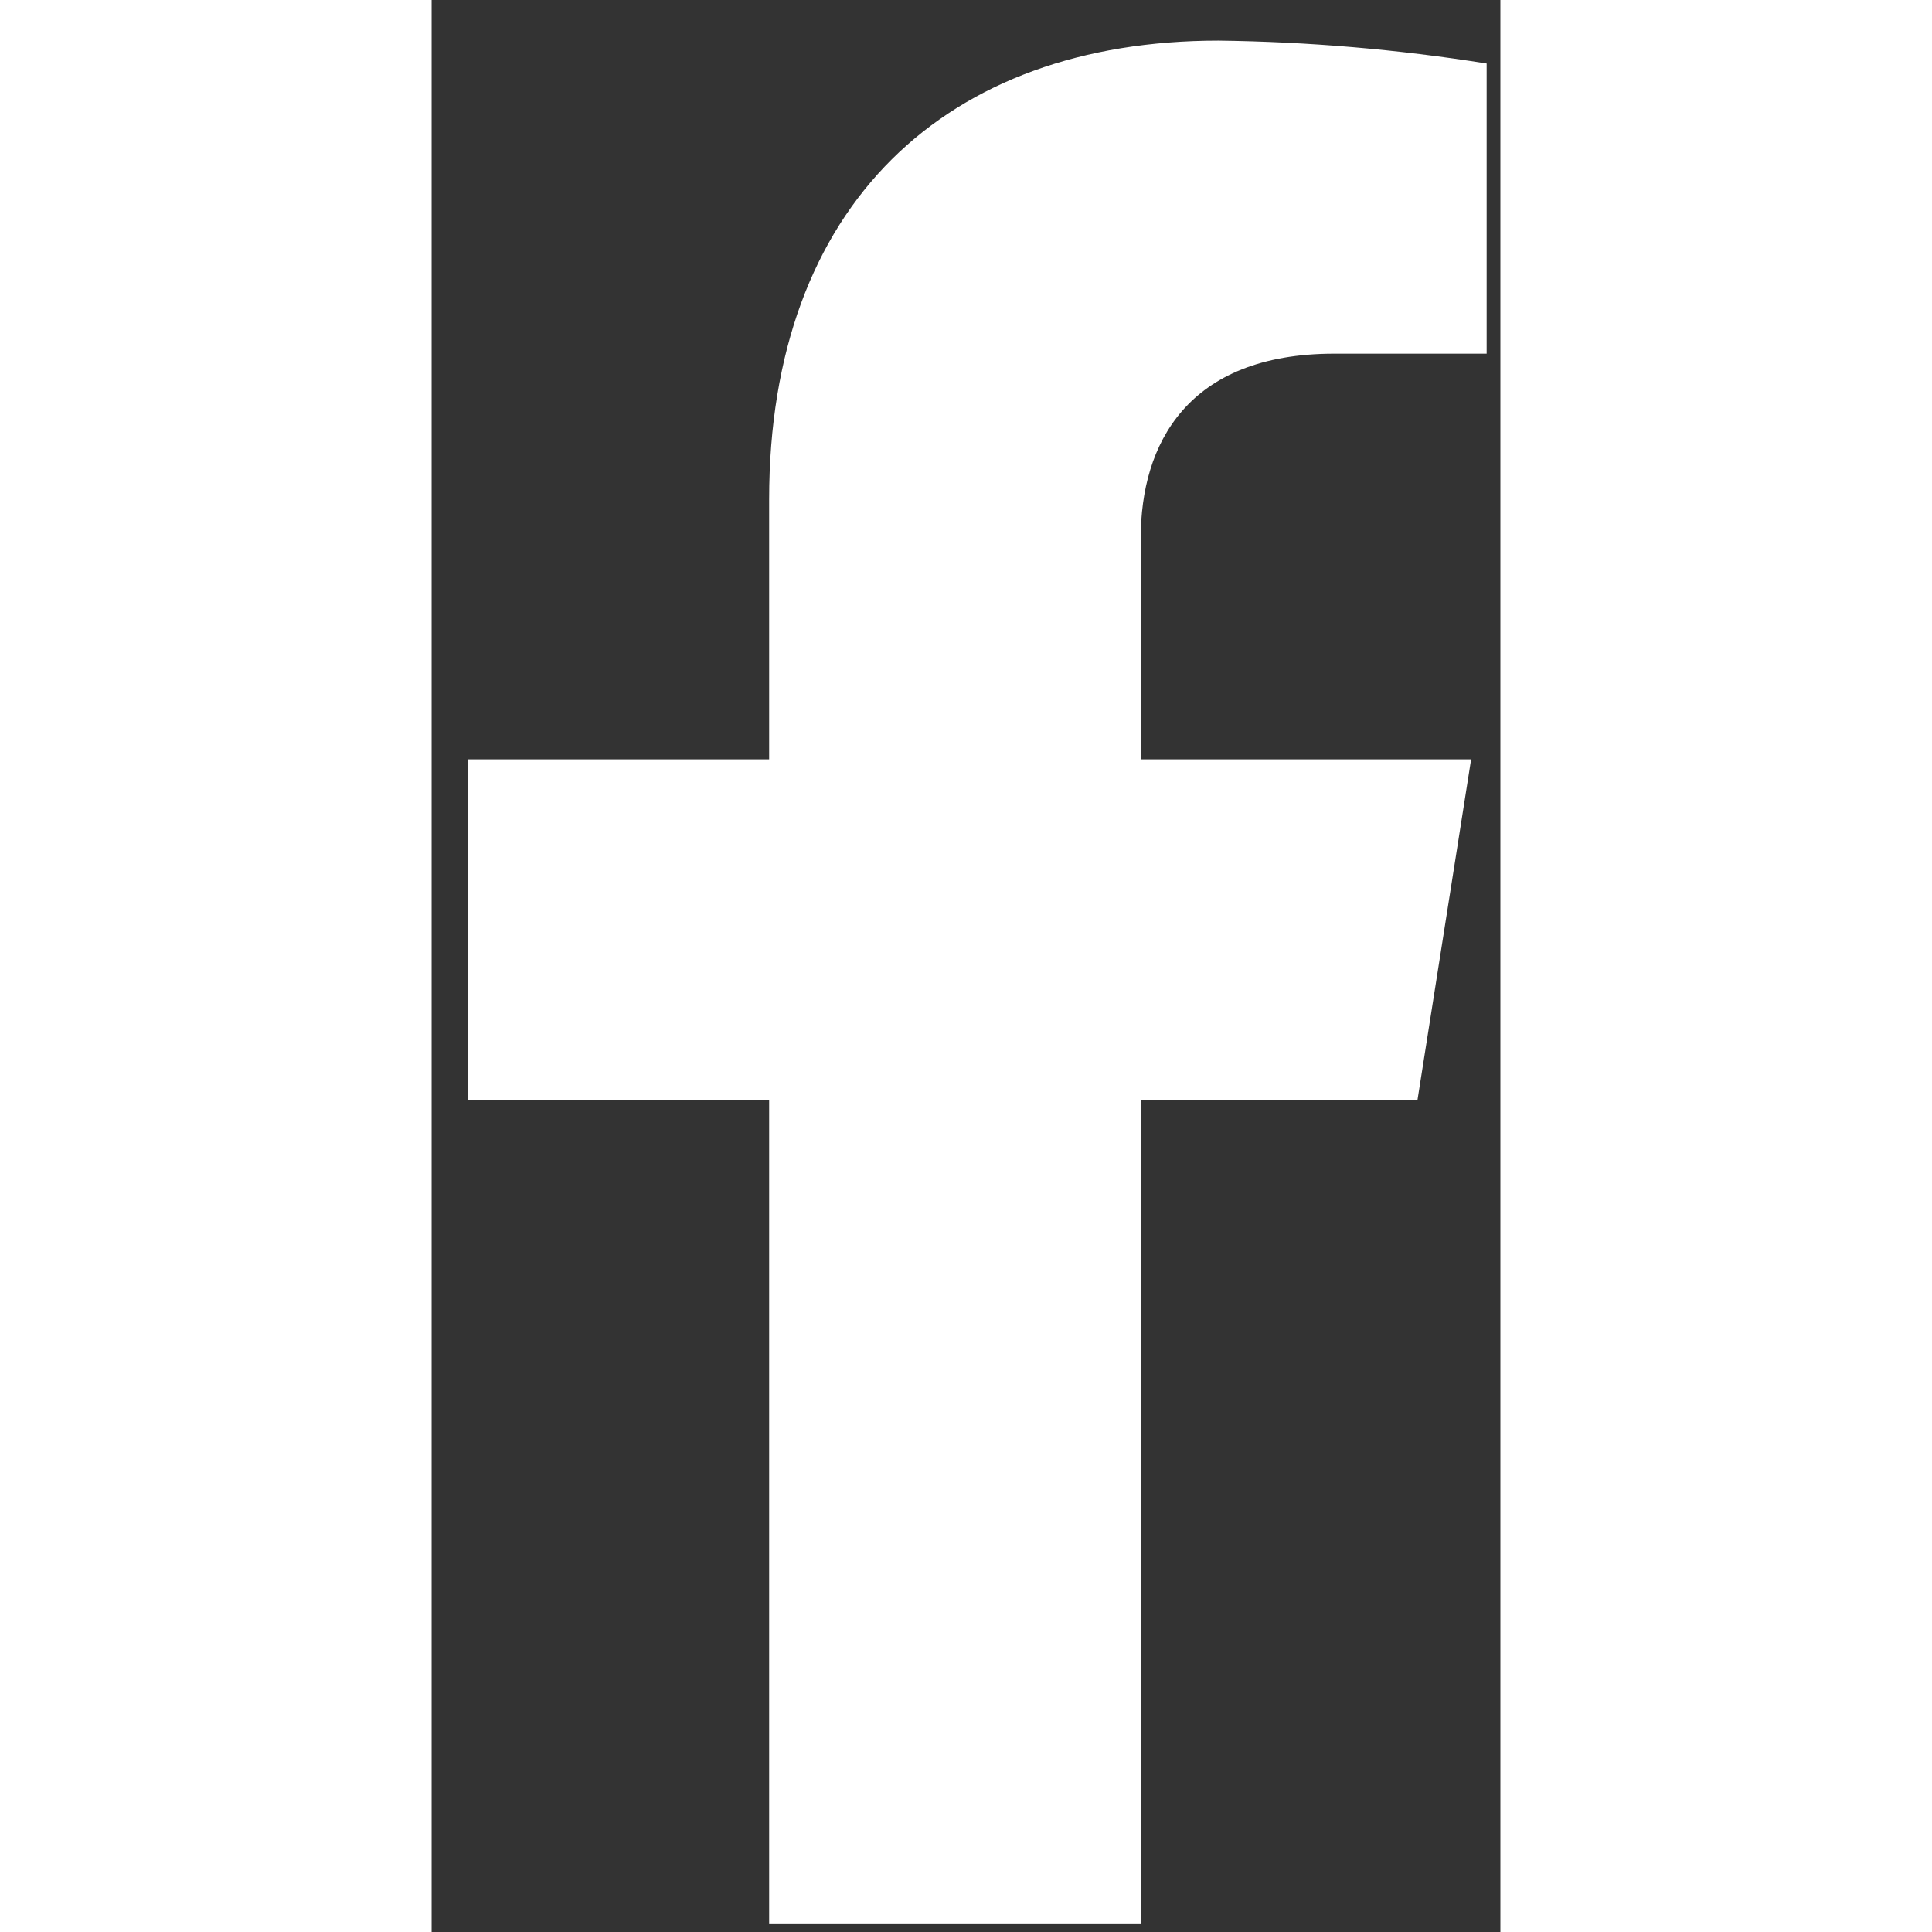 <svg
  width="26"
  height="26"
  viewBox="0 0 26 47"
  fill="none"
  xmlns="http://www.w3.org/2000/svg"
>
  <rect x="0" y="0" width="26" height="47" fill="#333333" stroke="none"/>
  <path
    d="M23.983 26.761L25.288 18.473H17.251V13.085C17.251 10.818 18.373 8.604 21.961 8.604H25.666V1.545C23.508 1.201 21.328 1.015 19.143 0.988C12.529 0.988 8.211 4.964 8.211 12.152V18.473H0.879V26.761H8.211V46.81H17.251V26.761H23.983Z"
    fill="white"
  />
</svg>